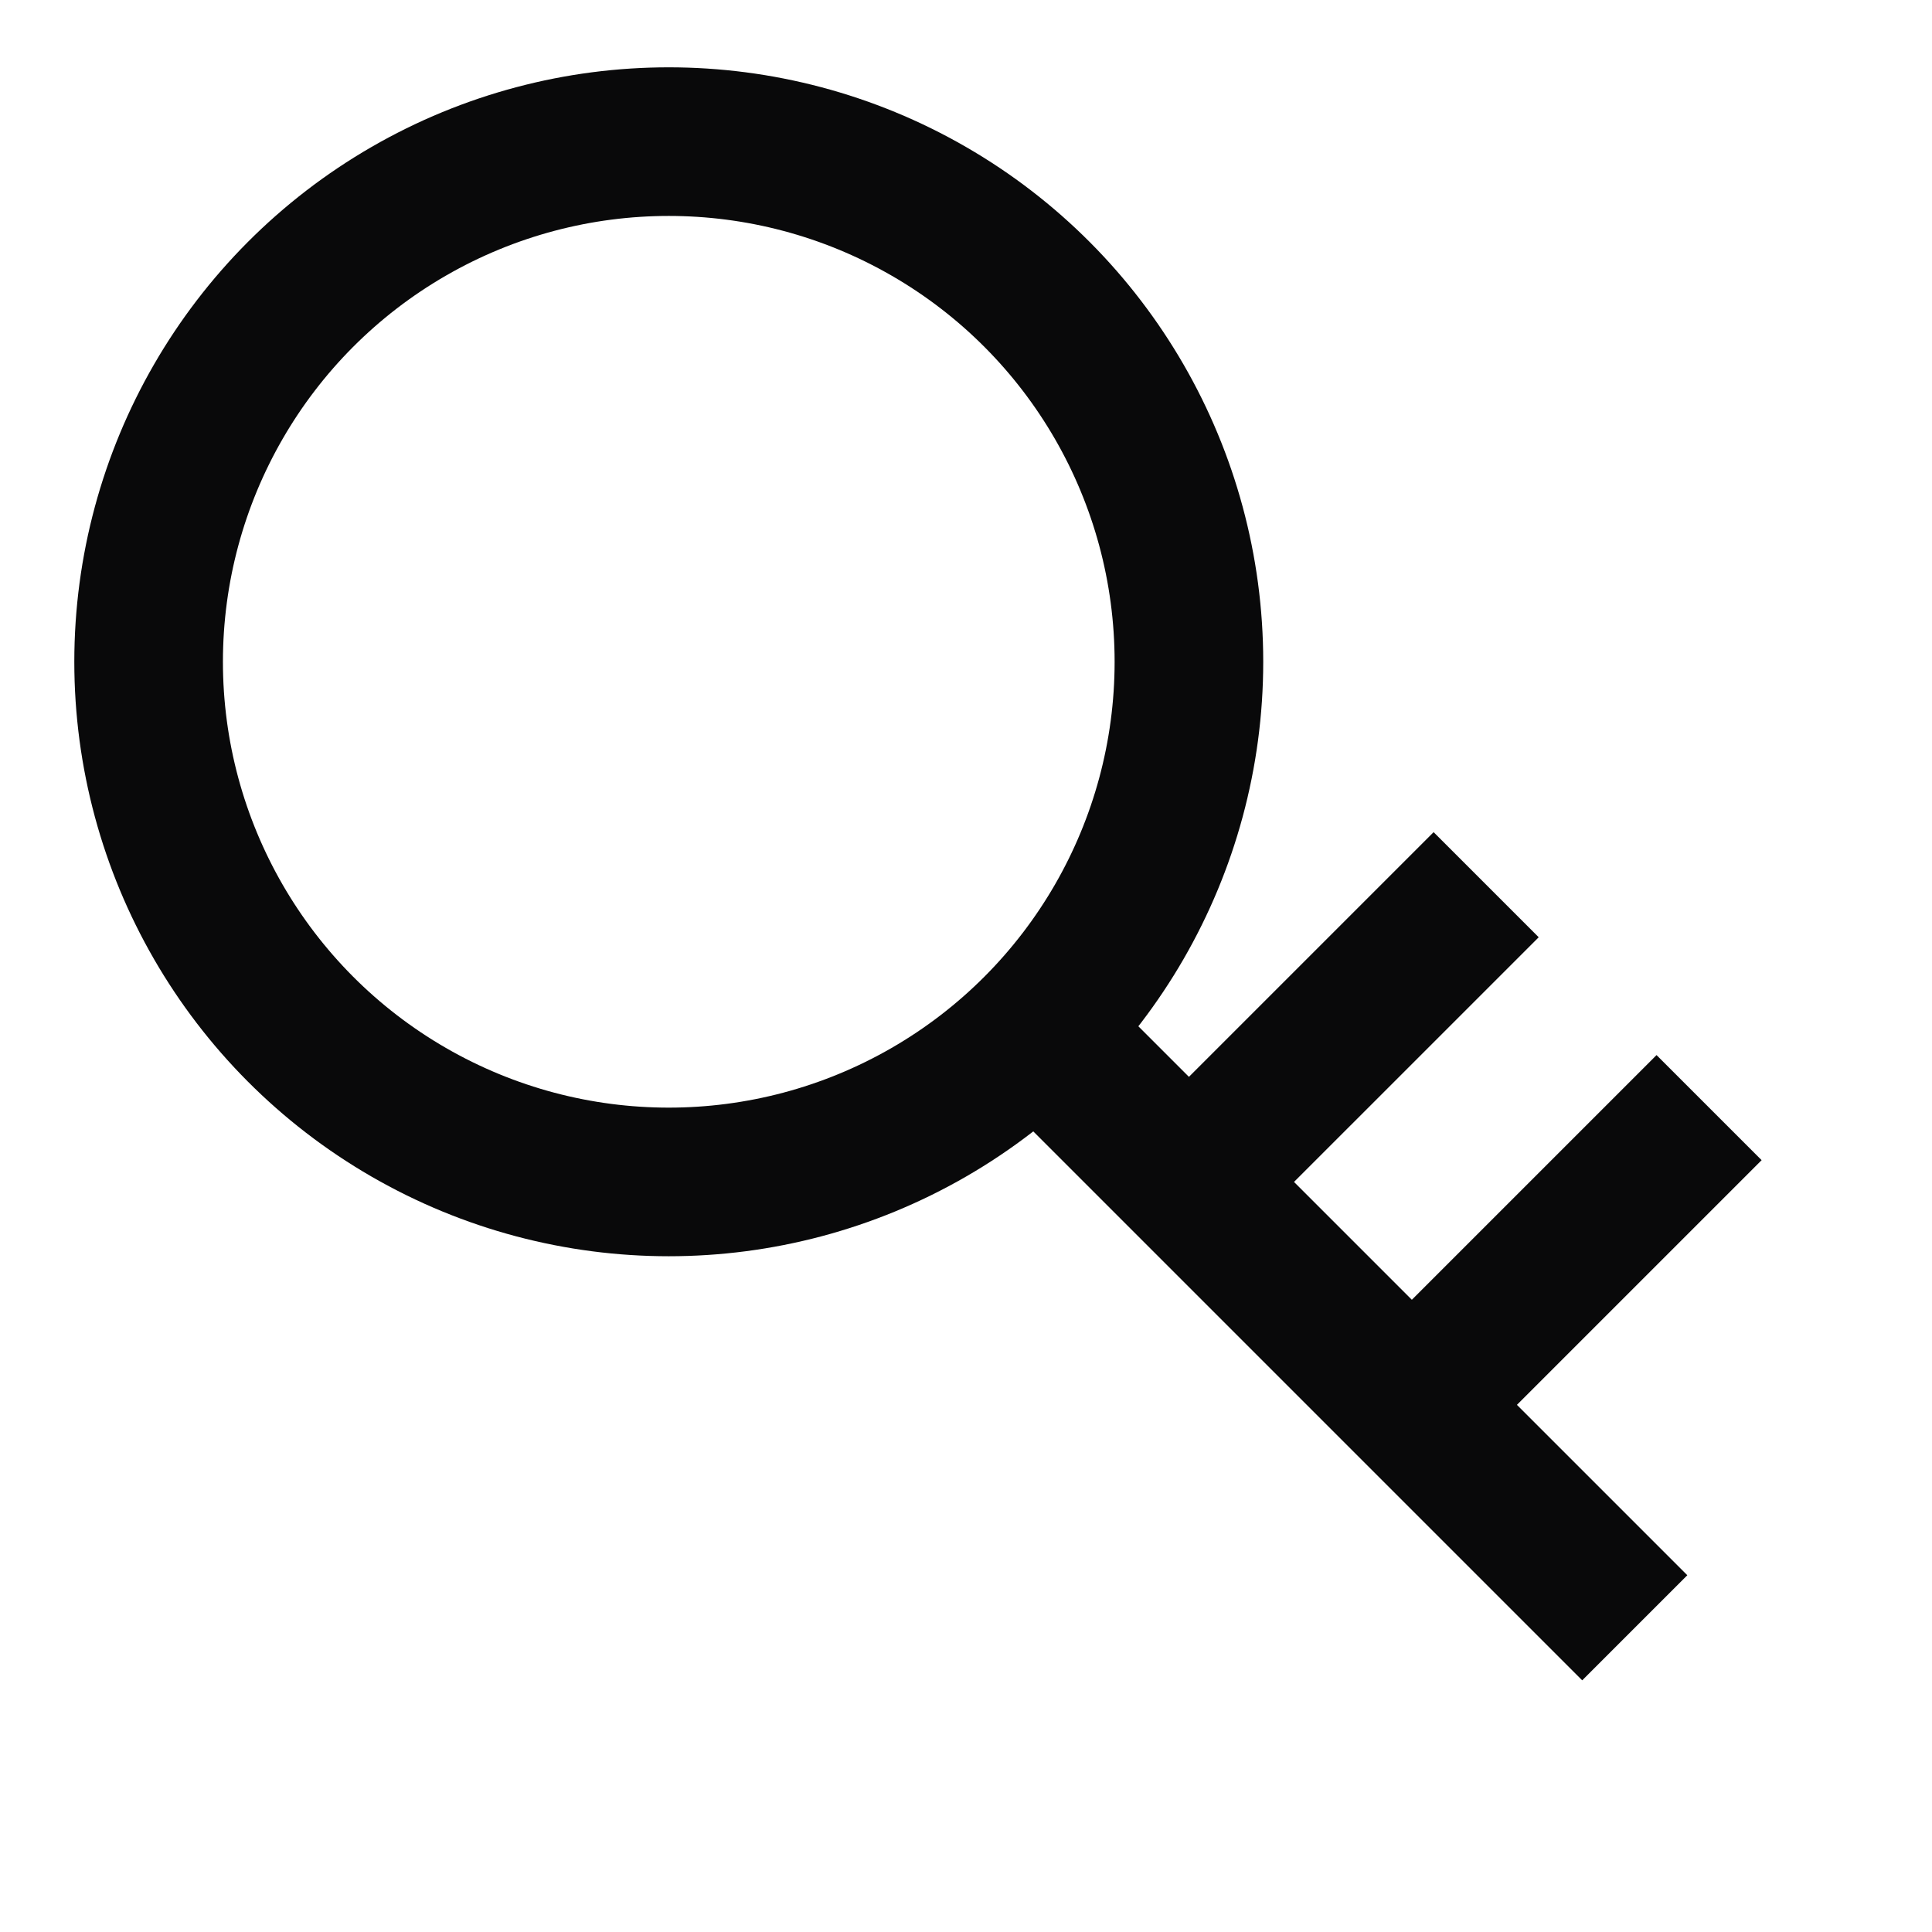 <svg xmlns="http://www.w3.org/2000/svg" xmlns:xlink="http://www.w3.org/1999/xlink" width="13" height="13" viewBox="0 0 13 13">
  <defs>
    <clipPath id="clip-path">
      <rect id="長方形_4308" data-name="長方形 4308" width="13" height="13" transform="translate(400 2644)" fill="none" stroke="#09090a" stroke-width="1"/>
    </clipPath>
  </defs>
  <g id="key_ico" transform="translate(-400 -2644)" clip-path="url(#clip-path)">
    <g id="グループ_4468" data-name="グループ 4468" transform="translate(163 -26.047)">
      <g id="楕円形_58" data-name="楕円形 58" transform="translate(237.5 2670.5)" fill="none" stroke="#09090a" stroke-width="1">
        <circle cx="4" cy="4" r="4" stroke="none"/>
        <circle cx="4" cy="4" r="3.5" fill="none"/>
      </g>
      <path id="パス_1072" data-name="パス 1072" d="M0,0,4,4" transform="translate(244 2677)" fill="none" stroke="#09090a" stroke-width="1"/>
      <line id="線_20" data-name="線 20" y1="2" x2="2" transform="translate(245 2676)" fill="none" stroke="#09090a" stroke-width="1"/>
      <line id="線_21" data-name="線 21" y1="2" x2="2" transform="translate(246.5 2677.5)" fill="none" stroke="#09090a" stroke-width="1"/>
    </g>
  </g>
</svg>
